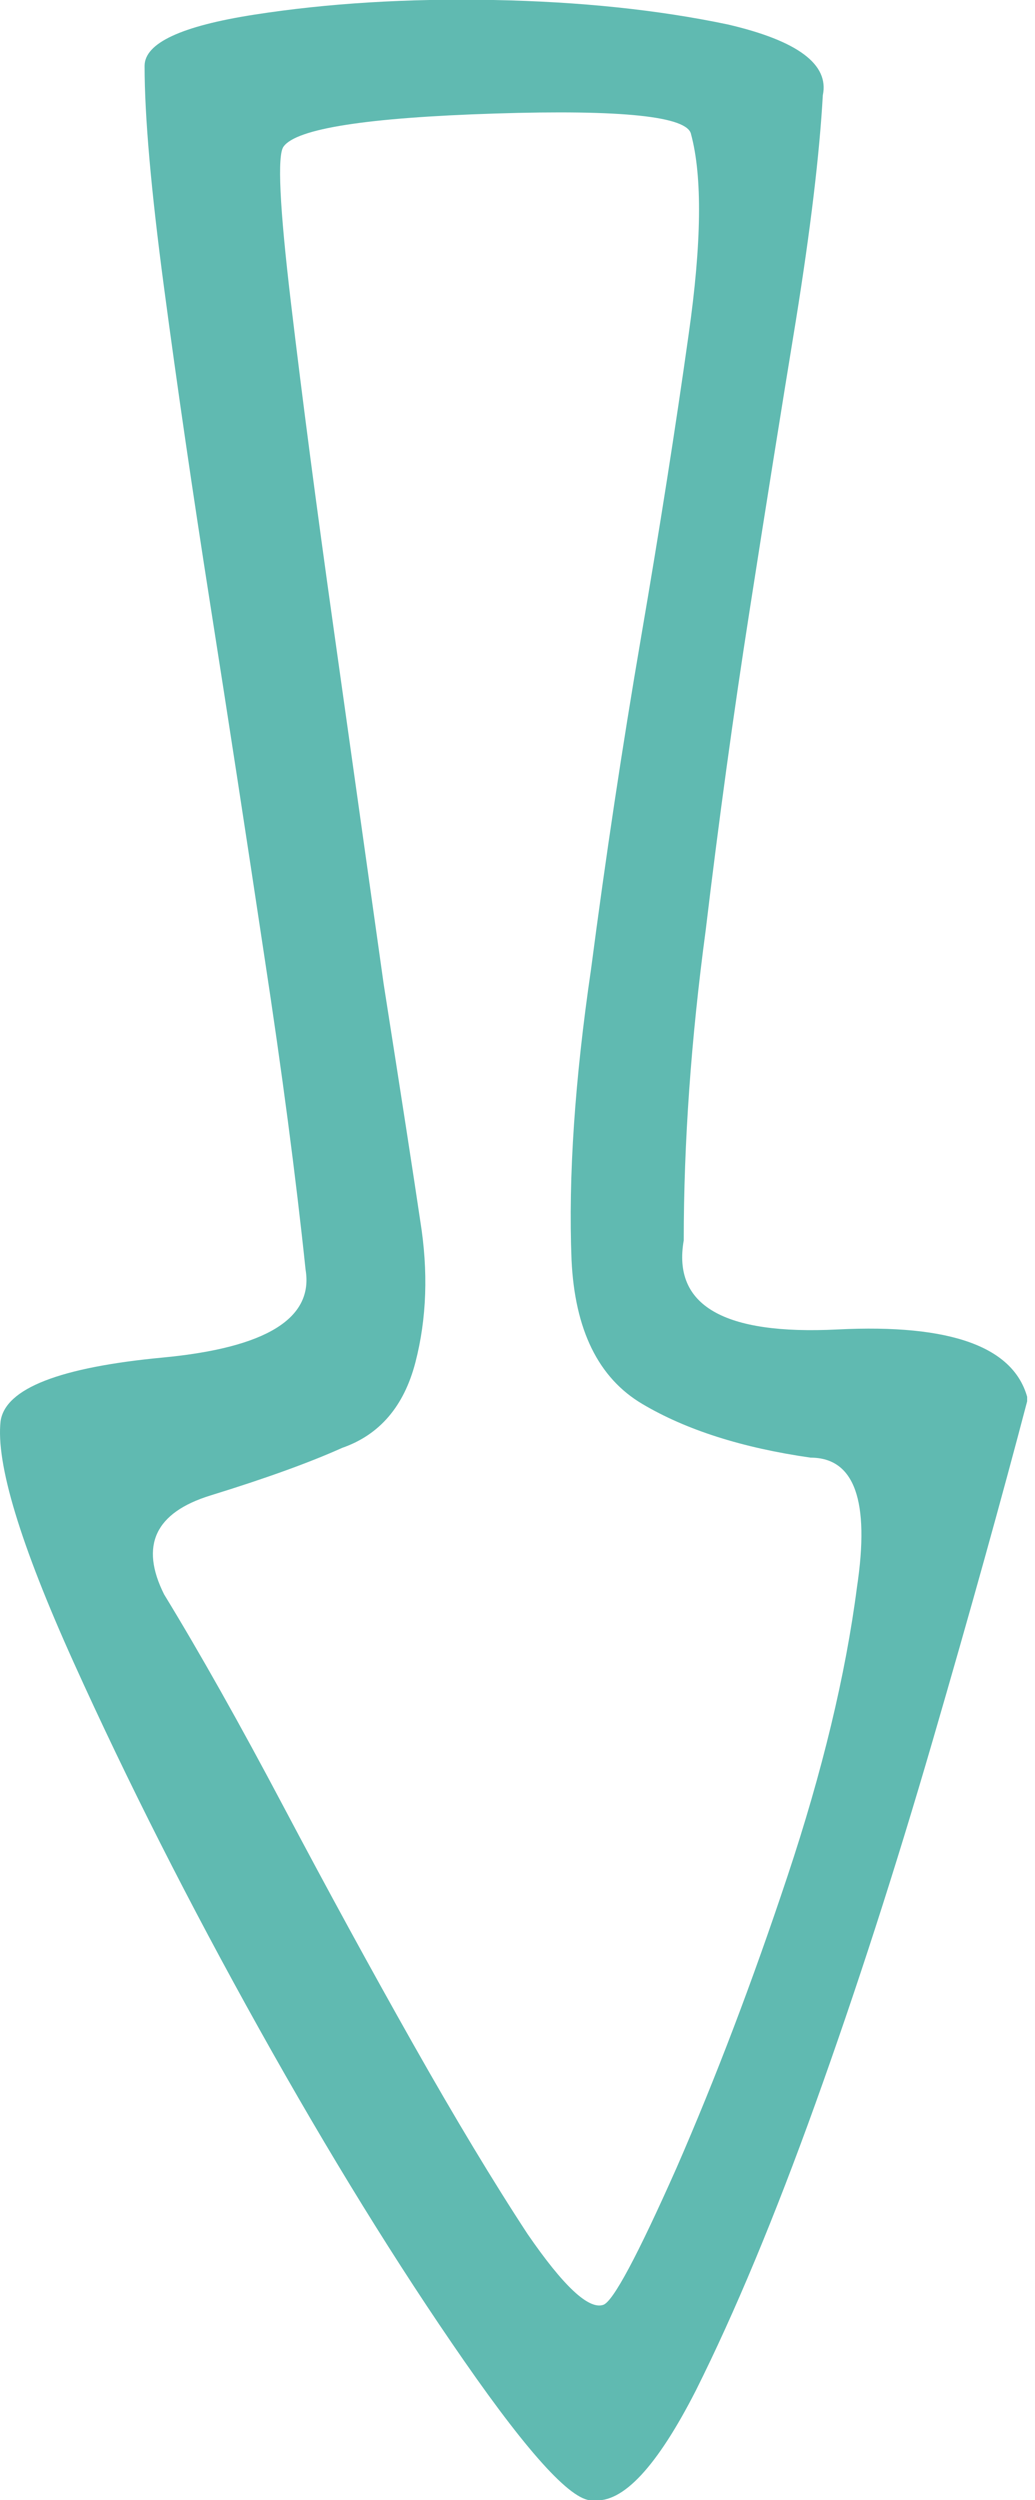 <svg width="29" height="70" viewBox="0 0 29 70" fill="none" xmlns="http://www.w3.org/2000/svg">
<g id="Link" clip-path="url(#clip0_202_996)">
<path id="Vector" d="M28.797 39.17C28.432 37.712 26.655 37.062 23.465 37.222C20.275 37.381 18.839 36.55 19.158 34.727C19.158 31.992 19.363 29.098 19.773 26.045C20.138 22.991 20.548 20.006 21.004 17.09C21.459 14.173 21.892 11.462 22.303 8.955C22.713 6.403 22.963 4.307 23.055 2.666C23.237 1.8 22.348 1.139 20.389 0.684C18.429 0.273 16.241 0.046 13.826 0C11.411 -0.046 9.178 0.091 7.127 0.41C5.076 0.729 4.051 1.208 4.051 1.846C4.051 3.258 4.233 5.332 4.598 8.066C4.962 10.801 5.395 13.763 5.896 16.953C6.398 20.143 6.899 23.402 7.4 26.729C7.902 30.01 8.289 32.949 8.562 35.547C8.79 36.914 7.457 37.734 4.563 38.008C1.669 38.281 0.154 38.874 0.017 39.785C-0.119 40.97 0.564 43.226 2.068 46.553C3.572 49.88 5.304 53.297 7.264 56.807C9.223 60.316 11.137 63.415 13.006 66.103C14.874 68.792 16.082 70.091 16.629 70C17.449 70.091 18.406 69.066 19.5 66.924C20.594 64.736 21.71 62.059 22.849 58.892C23.989 55.724 25.083 52.34 26.131 48.74C27.179 45.14 28.068 41.95 28.797 39.17ZM4.598 44.639C3.914 43.272 4.347 42.349 5.896 41.87C7.446 41.392 8.676 40.947 9.588 40.537C10.636 40.172 11.319 39.375 11.639 38.145C11.958 36.914 12.003 35.593 11.775 34.18C11.593 32.949 11.251 30.739 10.75 27.549C10.294 24.313 9.827 20.998 9.349 17.602C8.87 14.207 8.471 11.165 8.152 8.477C7.833 5.788 7.765 4.329 7.947 4.102C8.312 3.6 10.283 3.293 13.86 3.179C17.438 3.065 19.272 3.258 19.363 3.76C19.682 4.945 19.659 6.813 19.295 9.365C18.93 11.963 18.486 14.788 17.962 17.842C17.438 20.895 16.971 23.994 16.56 27.139C16.105 30.238 15.922 32.949 16.014 35.273C16.105 37.233 16.765 38.578 17.996 39.307C19.226 40.036 20.799 40.537 22.713 40.811C23.943 40.811 24.376 42.018 24.012 44.434C23.693 46.895 23.043 49.595 22.063 52.534C21.084 55.474 20.047 58.197 18.953 60.703C17.859 63.164 17.176 64.44 16.902 64.531C16.492 64.668 15.786 64.007 14.783 62.549C13.826 61.09 12.755 59.313 11.57 57.217C10.385 55.12 9.178 52.91 7.947 50.586C6.717 48.262 5.6 46.279 4.598 44.639Z" fill="#60BAB1"/>
</g>
<defs>
<clipPath id="clip0_202_996">
<rect width="28.78" height="70" fill="white" transform="matrix(1 0 0 -1 0 70)"/>
</clipPath>
</defs>
</svg>
